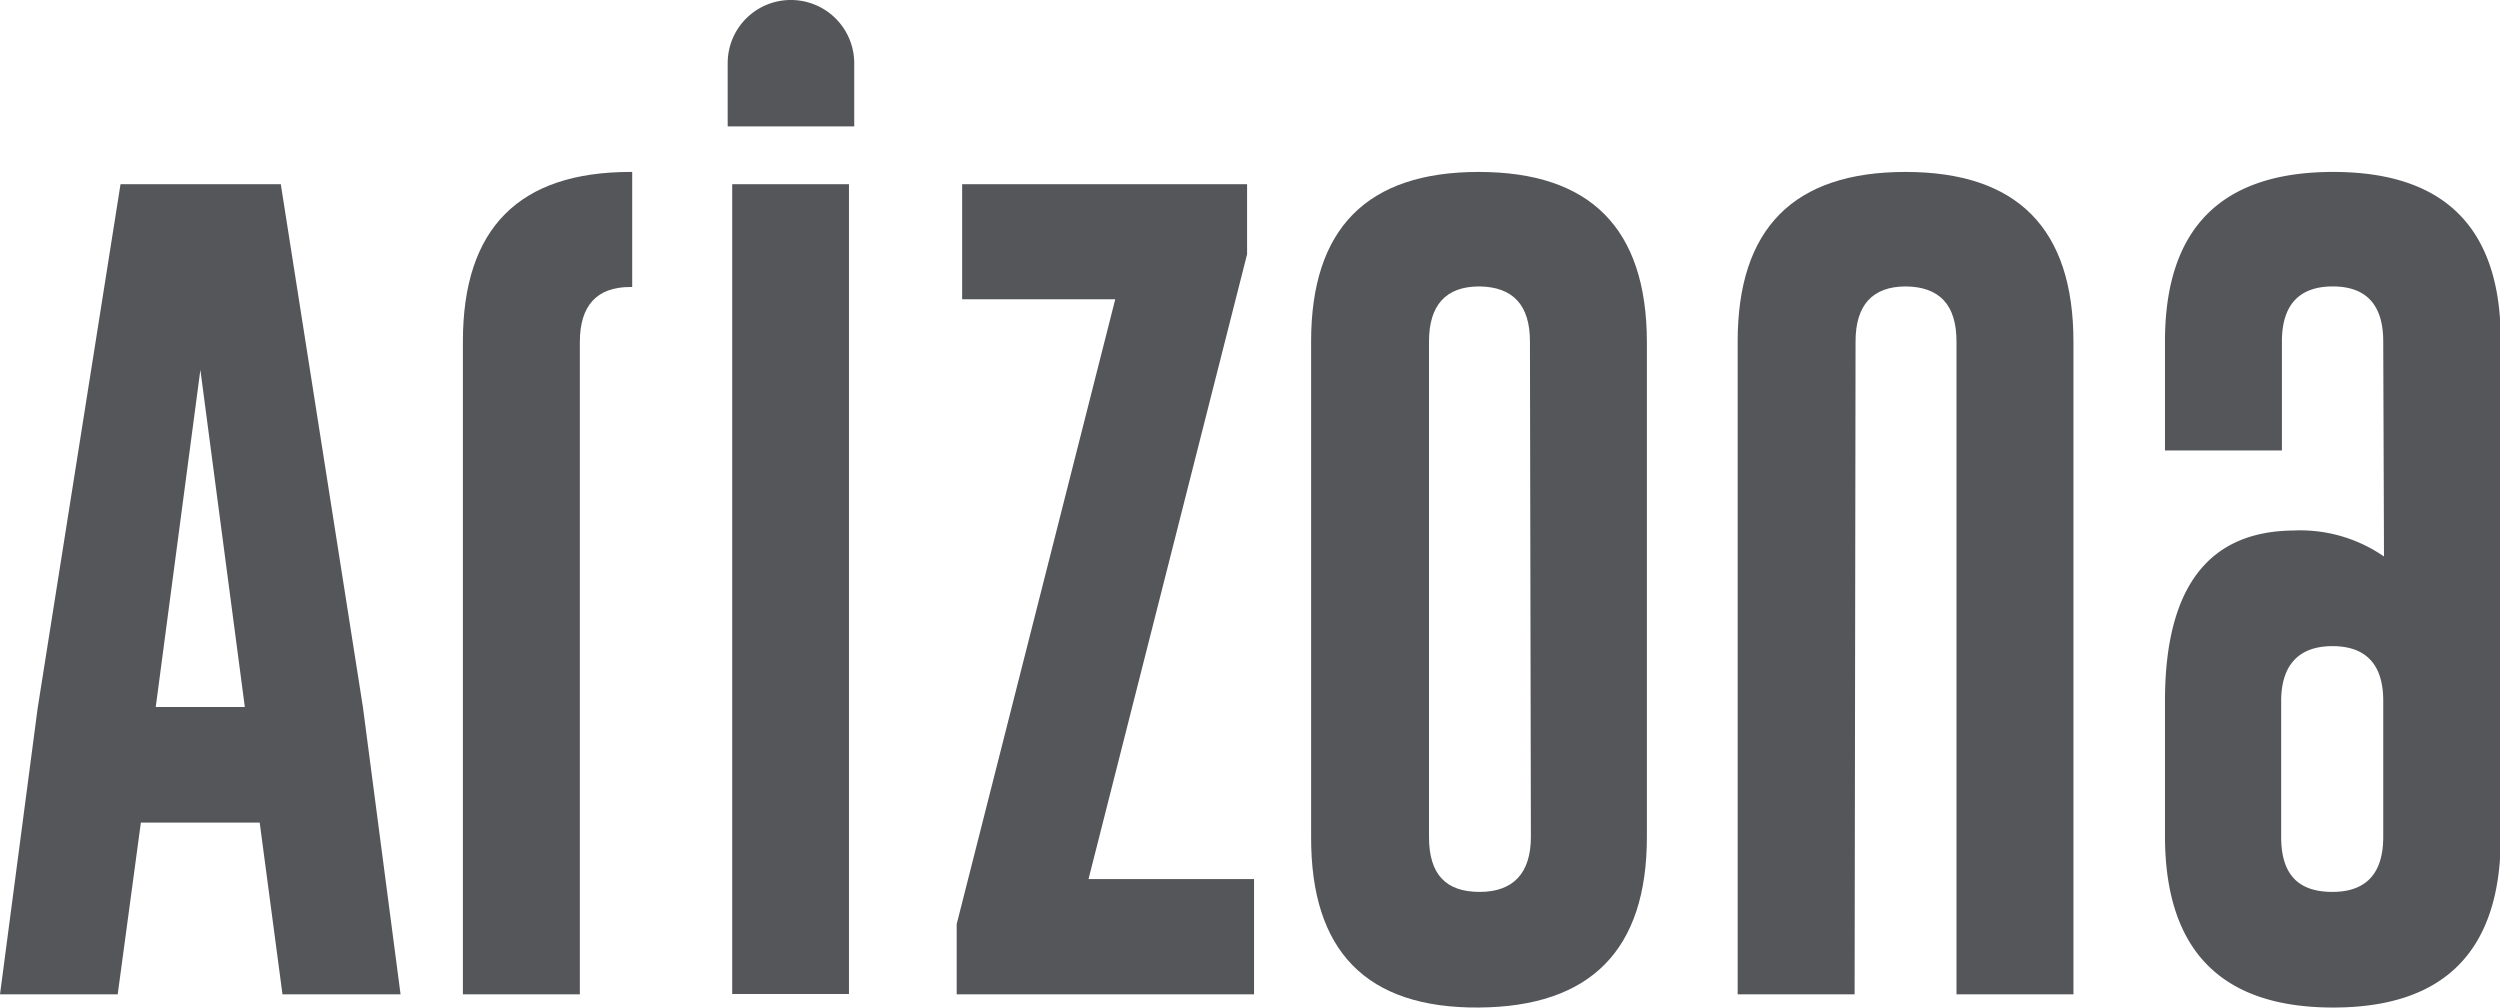 <svg xmlns="http://www.w3.org/2000/svg" viewBox="0 0 132.75 53.5"><defs><style>.cls-1{fill:#54565a;}</style></defs><title>Asset 70</title><g id="Layer_2" data-name="Layer 2"><g id="Layer_1-2" data-name="Layer 1"><g id="Arizona"><path class="cls-1" d="M19.27,37.54l2,15.26H15l-1.21-9.12H7.48L6.25,52.8H0L2,37.6,6.4,9.78h8.51Zm-6.27,0-2.36-17.9L8.27,37.54Z"/><path class="cls-1" d="M24.58,18.13q0-9,8.9-9h.09v6.11h-.11c-1.78,0-2.67,1-2.67,2.92V52.8H24.58Z"/><path class="cls-1" d="M42,0h0a3.36,3.36,0,0,1,3.36,3.35V6.71H38.64V3.35A3.35,3.35,0,0,1,42,0ZM38.88,9.78h6.2v43h-6.2Z"/><path class="cls-1" d="M66.22,13.5,57.8,46.68h8.79V52.8H50.8V49.07l8.42-33.18H51.09V9.78H66.22Z"/><path class="cls-1" d="M87.45,44.44q0,9-8.93,9.06t-8.9-9.06V18.13q0-9,8.9-9t8.93,9ZM81.24,18.13c0-1.93-.9-2.9-2.69-2.92h0c-1.78,0-2.67,1-2.67,2.92V44.44c0,2,.9,2.92,2.69,2.92s2.72-1,2.72-2.92Z"/><path class="cls-1" d="M98.48,52.8H92.27V18.13q0-9,8.91-9t8.92,9V52.8h-6.21V18.13c0-1.93-.89-2.9-2.69-2.92h0c-1.78,0-2.67,1-2.67,2.92Z"/><path class="cls-1" d="M126.55,18.13c0-1.94-.9-2.92-2.68-2.92h0c-1.8,0-2.7,1-2.7,2.92v5.79h-6.21V18.13q0-9,8.93-9t8.9,9V44.44q0,9.06-8.9,9.06t-8.93-9.06V37.23q0-9,6.82-9.06a7.82,7.82,0,0,1,4.81,1.38Zm-5.42,26.31c0,2,.91,2.92,2.72,2.92s2.7-1,2.7-2.92V37.21c0-1.93-.92-2.9-2.7-2.9s-2.72,1-2.72,2.92Z"/></g></g></g></svg>